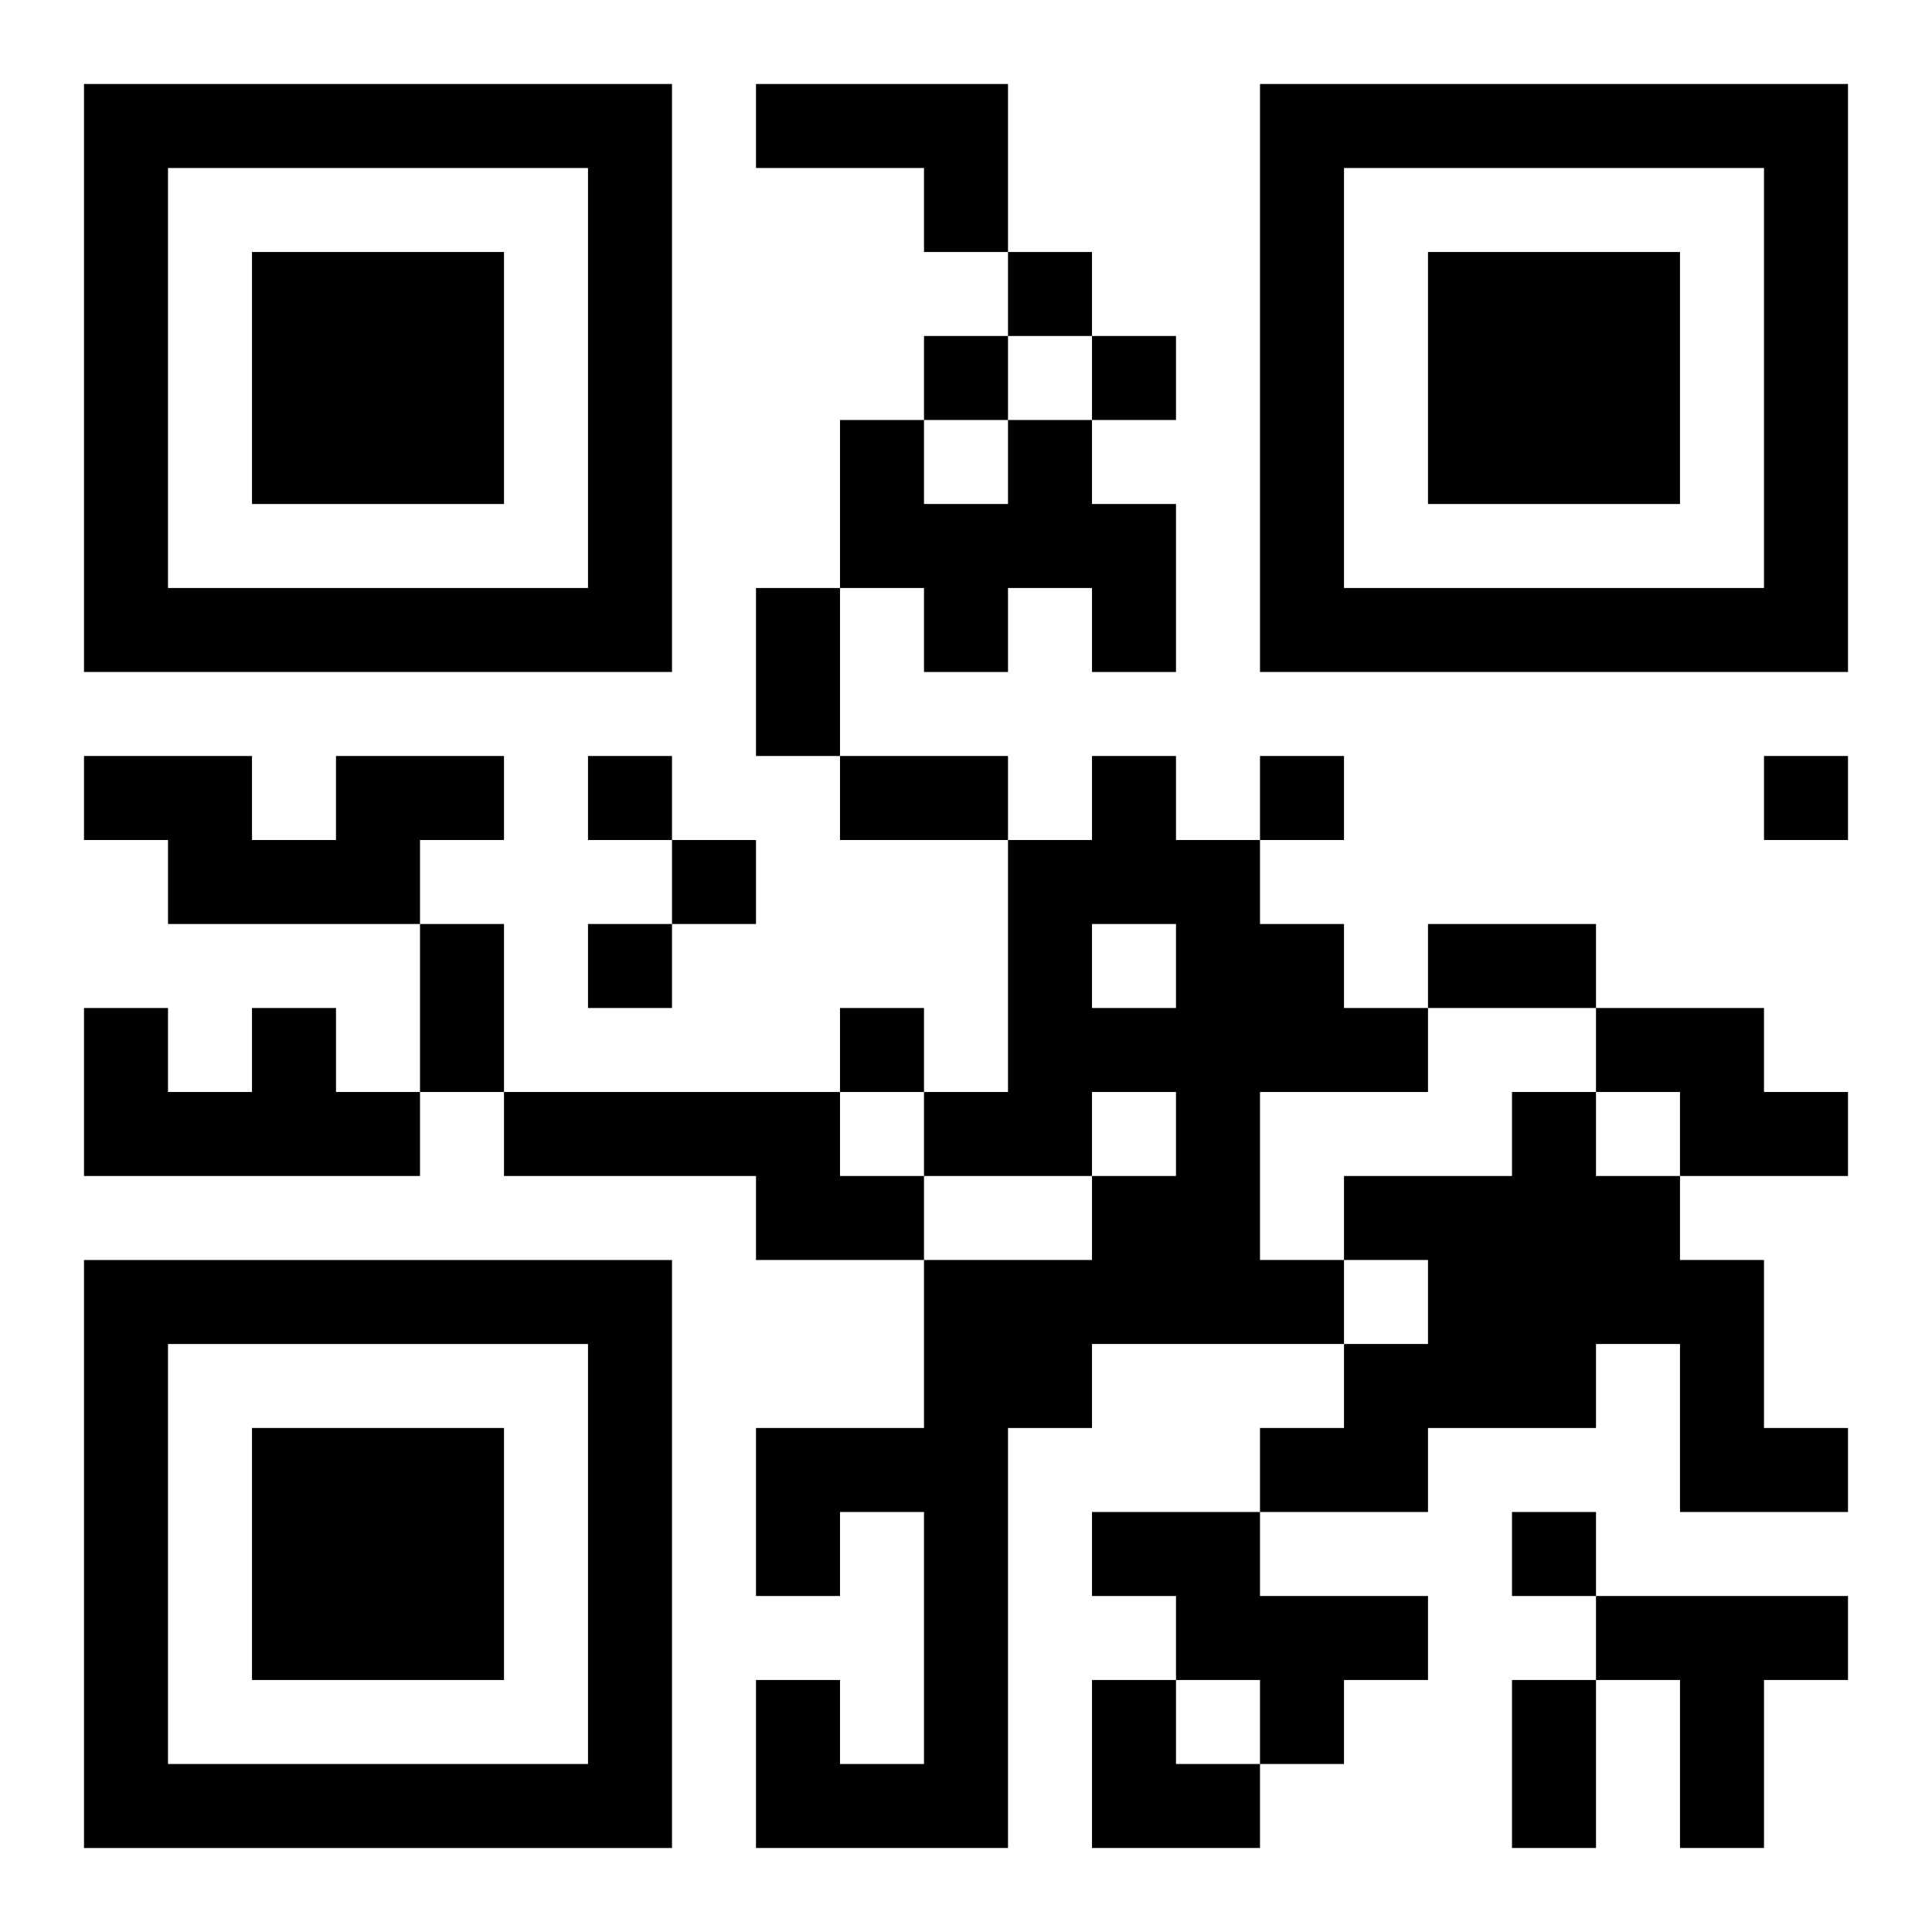 <?xml version="1.0" encoding="UTF-8"?>
<svg width="250" height="250" baseProfile="full" version="1.1" viewBox="-1 -1 23 23" xmlns="http://www.w3.org/2000/svg" xmlns:xlink="http://www.w3.org/1999/xlink"><symbol id="a"><path d="m0 7v7h7v-7h-7zm1 1h5v5h-5v-5zm1 1v3h3v-3h-3z"/></symbol><use y="-7" xlink:href="#a"/><use y="7" xlink:href="#a"/><use x="14" y="-7" xlink:href="#a"/><path d="m8 0h3v2h-1v-1h-2v-1m3 4h1v1h1v2h-1v-1h-1v1h-1v-1h-1v-2h1v1h1v-1m-8 4h2v1h-1v1h-3v-1h-1v-1h2v1h1v-1m9 0h1v1h1v1h1v1h1v1h-2v2h1v1h-3v1h-1v5h-3v-2h1v1h1v-3h-1v1h-1v-2h2v-2h2v-1h1v-1h-1v1h-2v-1h1v-3h1v-1m0 2v1h1v-1h-1m-10 1h1v1h1v1h-4v-2h1v1h1v-1m16 0h2v1h1v1h-2v-1h-1v-1m-13 1h4v1h1v1h-2v-1h-3v-1m12 0h1v1h1v1h1v2h1v1h-2v-2h-1v1h-2v1h-2v-1h1v-1h1v-1h-1v-1h2v-1m-5 5h2v1h2v1h-1v1h-1v-1h-1v-1h-1v-1m6 1h3v1h-1v2h-1v-2h-1v-1m-7-16v1h1v-1h-1m-1 1v1h1v-1h-1m2 0v1h1v-1h-1m-6 5v1h1v-1h-1m8 0v1h1v-1h-1m6 0v1h1v-1h-1m-13 1v1h1v-1h-1m-1 1v1h1v-1h-1m3 1v1h1v-1h-1m8 6v1h1v-1h-1m-9-11h1v2h-1v-2m1 2h2v1h-2v-1m-5 2h1v2h-1v-2m12 0h2v1h-2v-1m1 9h1v2h-1v-2m-5 0h1v1h1v1h-2z"/></svg>
